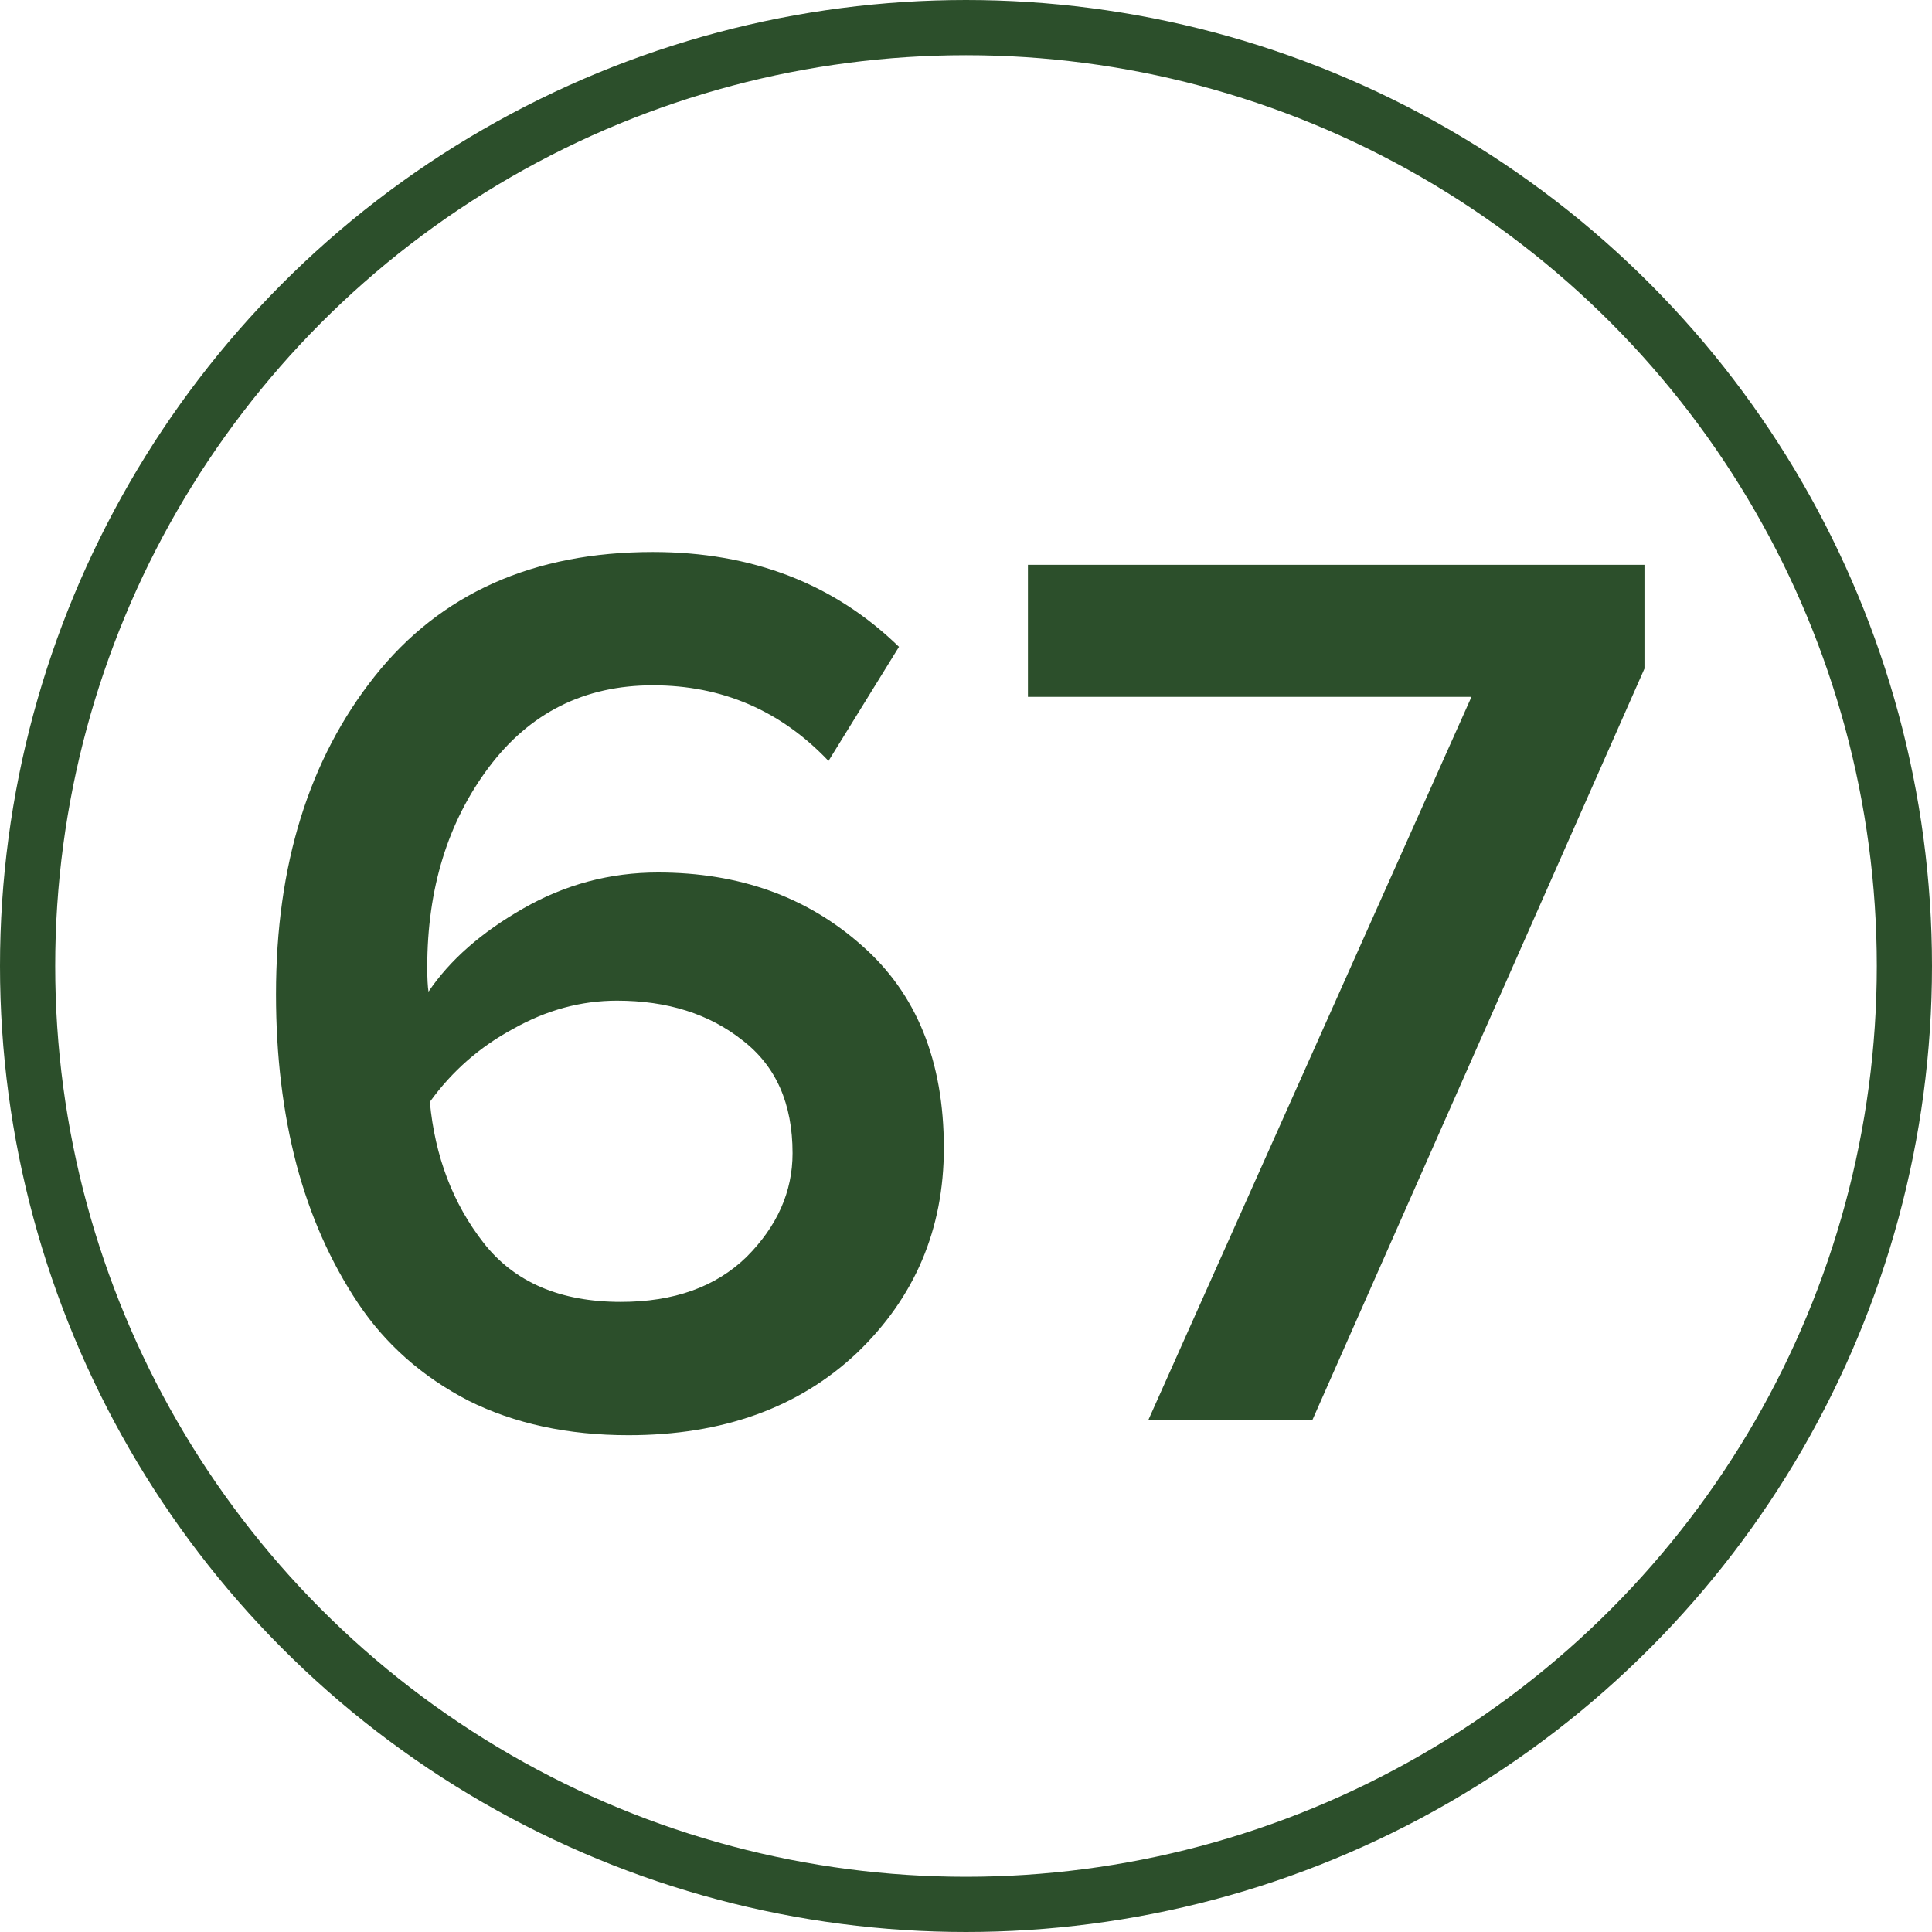 <?xml version="1.0" encoding="UTF-8"?> <svg xmlns="http://www.w3.org/2000/svg" width="35" height="35" viewBox="0 0 35 35" fill="none"> <path d="M11.386 26C10.287 26 9.319 25.791 8.483 25.373C7.647 24.939 6.982 24.351 6.486 23.608C5.991 22.865 5.619 22.029 5.372 21.1C5.124 20.156 5 19.126 5 18.012C5 15.674 5.596 13.754 6.788 12.252C7.98 10.751 9.66 10 11.827 10C13.623 10 15.109 10.573 16.286 11.718L15.009 13.785C14.142 12.872 13.081 12.415 11.827 12.415C10.589 12.415 9.598 12.911 8.855 13.901C8.112 14.892 7.74 16.1 7.74 17.524C7.74 17.725 7.748 17.872 7.763 17.965C8.15 17.392 8.723 16.889 9.482 16.456C10.24 16.022 11.053 15.806 11.92 15.806C13.391 15.806 14.622 16.247 15.613 17.129C16.603 17.996 17.099 19.219 17.099 20.798C17.099 22.269 16.572 23.508 15.52 24.514C14.467 25.505 13.089 26 11.386 26ZM11.247 23.585C12.207 23.585 12.965 23.314 13.523 22.772C14.08 22.215 14.358 21.588 14.358 20.891C14.358 19.993 14.057 19.312 13.453 18.848C12.849 18.368 12.091 18.128 11.177 18.128C10.527 18.128 9.9 18.298 9.296 18.639C8.692 18.964 8.189 19.405 7.787 19.962C7.88 20.953 8.205 21.805 8.762 22.517C9.319 23.229 10.148 23.585 11.247 23.585Z" fill="#2C4F2B"></path> <path d="M23.777 25.721H20.805L26.657 12.624H18.622V10.232H29.791V12.113L23.777 25.721Z" fill="#2C4F2B"></path> <circle cx="17.5" cy="17.5" r="17" stroke="#2C4F2B"></circle> </svg> 